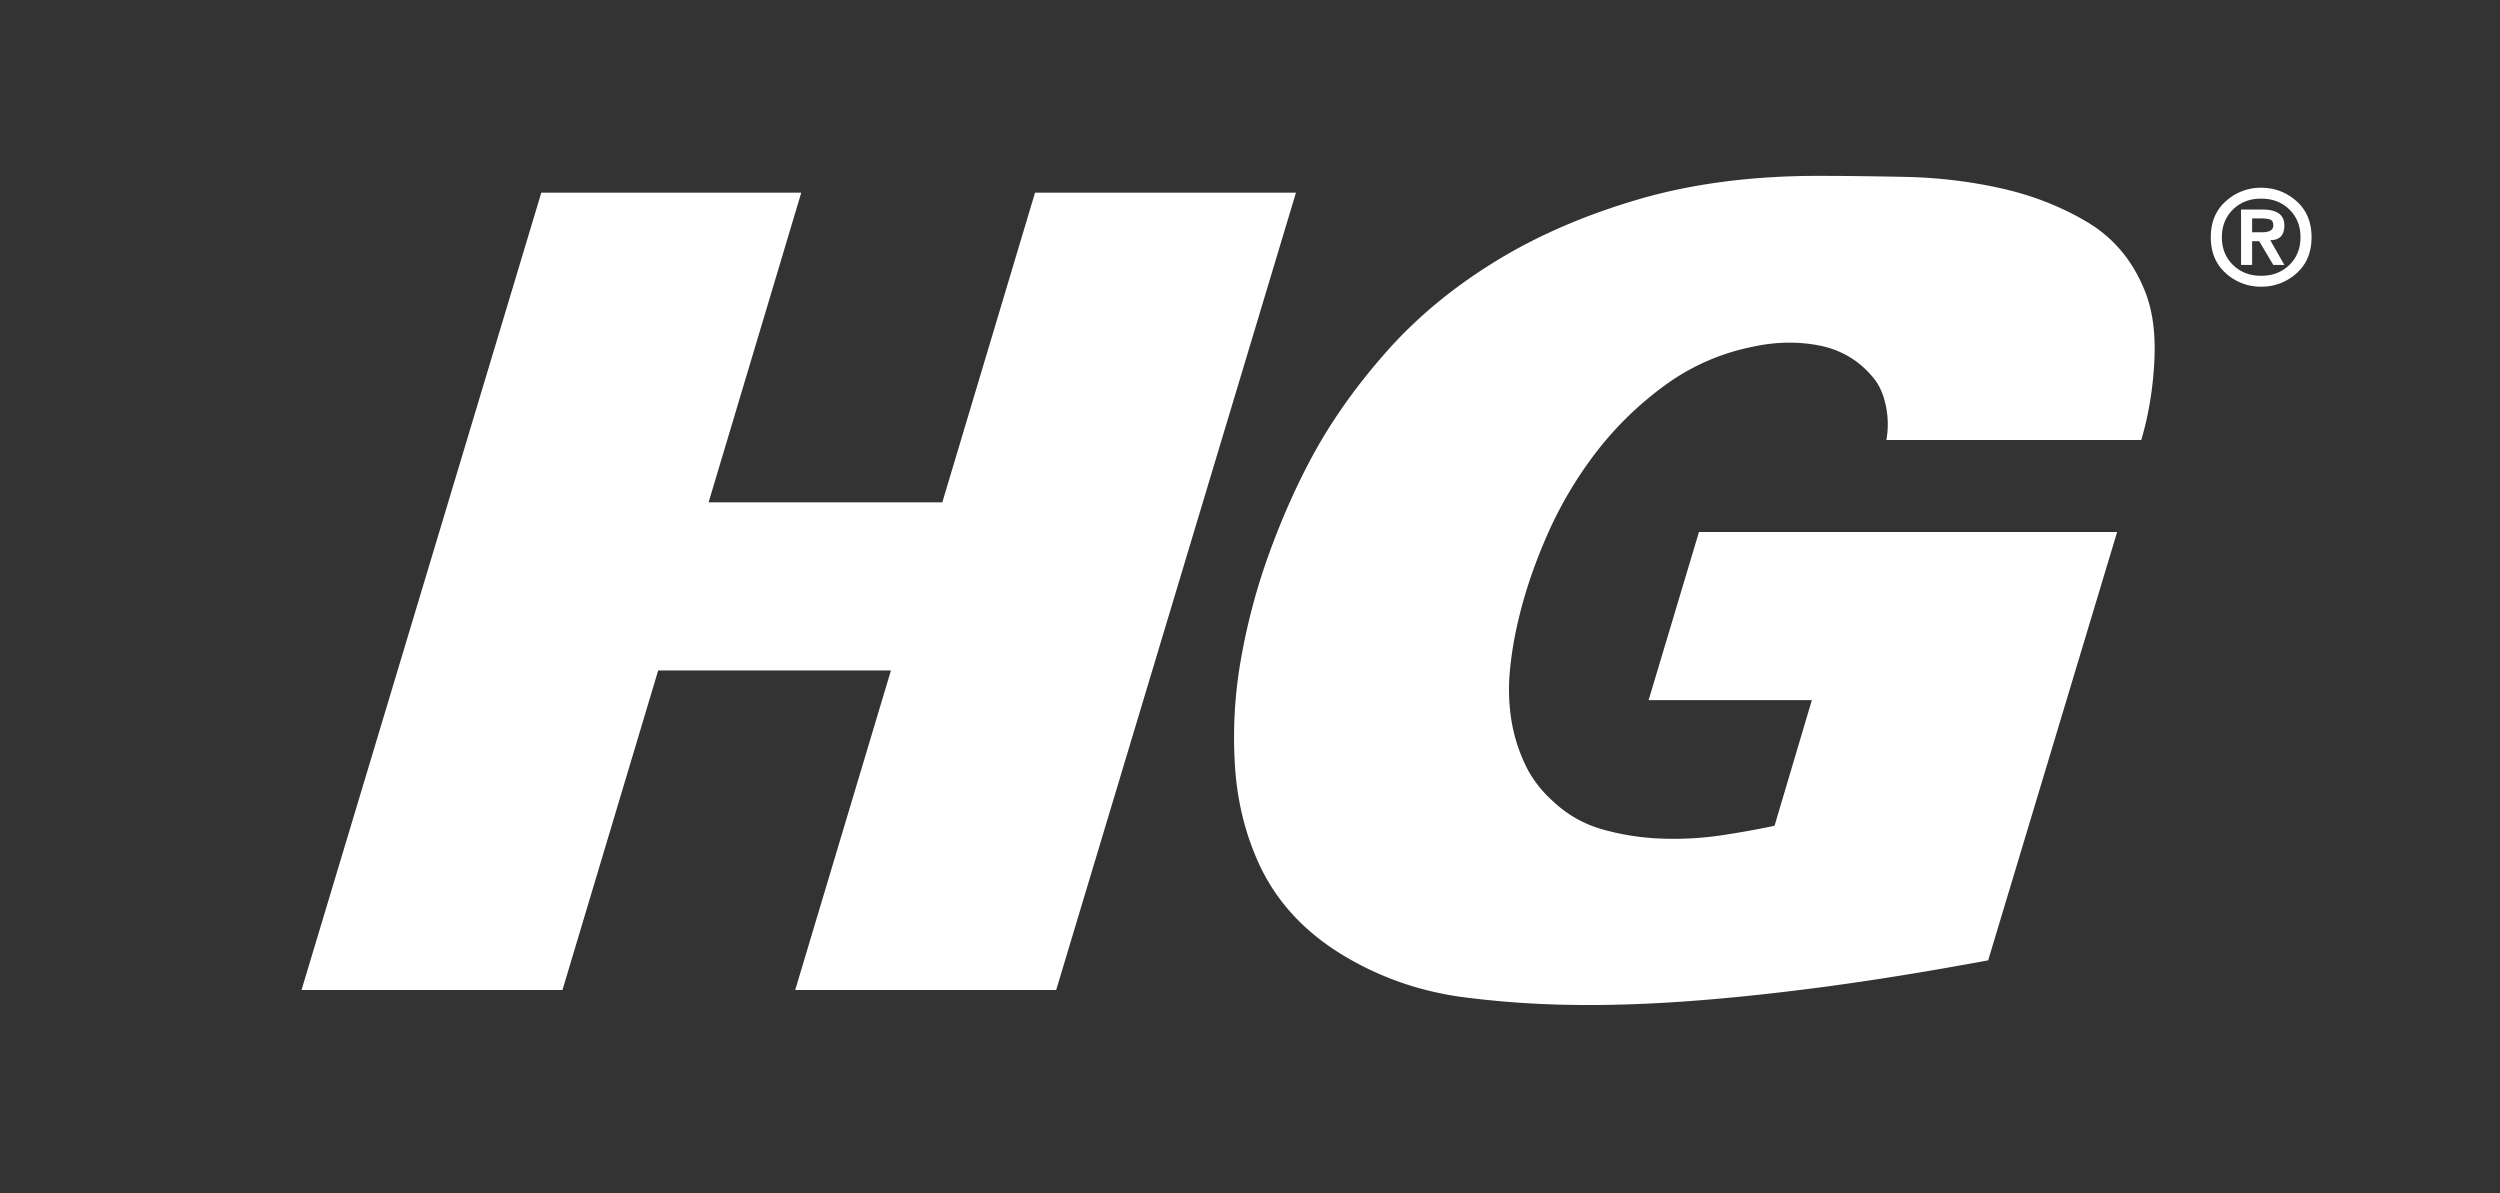 <svg width="199" height="95" viewBox="0 0 199 95" xmlns="http://www.w3.org/2000/svg"><rect x="0" y="0" width="199" height="95" fill="#333333" stroke="none"/><g id="1.-Atoms-/-Logo-/-HG-plain-Inverted" stroke="none" stroke-width="1" fill="none" fill-rule="evenodd"><path d="M156.954 3.937c0-.26-.095-.42-.283-.472a2.279 2.279 0 00-.599-.078h-.803v1.1h.803c.586 0 .882-.182.882-.55zm0 3.15l-1.124-1.89h-.561v1.89h-.882v-4.41h1.685c1.174 0 1.763.422 1.763 1.26 0 .789-.374 1.181-1.123 1.181l1.123 1.97h-.881zm2.165-2.204c0-.893-.295-1.628-.882-2.206-.59-.577-1.335-.865-2.246-.865-.91 0-1.658.288-2.247.865-.587.578-.882 1.313-.882 2.206s.295 1.628.882 2.204c.59.578 1.337.866 2.247.866.91 0 1.655-.288 2.246-.866.587-.576.882-1.311.882-2.204zm.881 0c0 1.207-.4 2.165-1.201 2.874a4.11 4.11 0 01-2.808 1.063 4.108 4.108 0 01-2.808-1.063c-.8-.71-1.203-1.667-1.203-2.874s.403-2.167 1.203-2.874A4.109 4.109 0 01155.99.945c1.069 0 2.004.355 2.808 1.064.8.707 1.201 1.667 1.201 2.874zm-13.312 4.172c.641 1.524.907 3.4.8 5.63-.108 2.232-.455 4.344-1.041 6.338h-20.29a7.139 7.139 0 00-.042-2.715c-.187-.918-.52-1.667-1.004-2.245-1.123-1.363-2.553-2.216-4.288-2.56-1.739-.34-3.543-.299-5.414.12a17.636 17.636 0 00-6.857 3.03 26.77 26.77 0 00-5.416 5.238 31.626 31.626 0 00-3.89 6.495c-1.04 2.337-1.831 4.635-2.365 6.89a28.823 28.823 0 00-.68 3.978 15.82 15.82 0 00.078 3.897c.188 1.26.55 2.468 1.086 3.62.532 1.156 1.308 2.18 2.323 3.073a9.392 9.392 0 003.971 2.204c1.524.422 3.087.657 4.692.708 1.604.054 3.18-.039 4.732-.274a72.296 72.296 0 004.17-.749l2.969-10h-12.994l4.01-13.385h33.285l-10.265 34.095c-4.813.893-9.2 1.601-13.156 2.125-3.956.524-7.604.904-10.946 1.143-3.342.236-6.415.326-9.223.275a75.717 75.717 0 01-7.979-.55c-3.637-.42-6.978-1.55-10.027-3.386-3.046-1.837-5.268-4.226-6.656-7.167-1.124-2.413-1.78-5.04-1.965-7.874a35.654 35.654 0 01.481-8.584 49.967 49.967 0 012.285-8.504c1.017-2.782 2.166-5.353 3.45-7.716 1.548-2.836 3.515-5.59 5.893-8.268 2.378-2.678 5.227-5.038 8.544-7.085 3.313-2.049 7.11-3.703 11.389-4.962C110.623.63 115.409 0 120.7 0c2.033 0 4.347.027 6.94.08 2.592.052 5.133.353 7.62.905 2.487.55 4.77 1.444 6.857 2.676 2.082 1.235 3.608 3.033 4.57 5.394zM60.07 64.805H39.298l7.62-25.434H28.391l-7.62 25.434H0L19.087 1.339H39.78l-7.376 24.645h18.604l7.38-24.645h20.77L60.071 64.805z" fill="#fff" transform="translate(24 14)" id="1.-Atoms-/-Colour-/-01-Brand-/-01-Primary-/-Blue-|-#0085CF"/></g></svg>